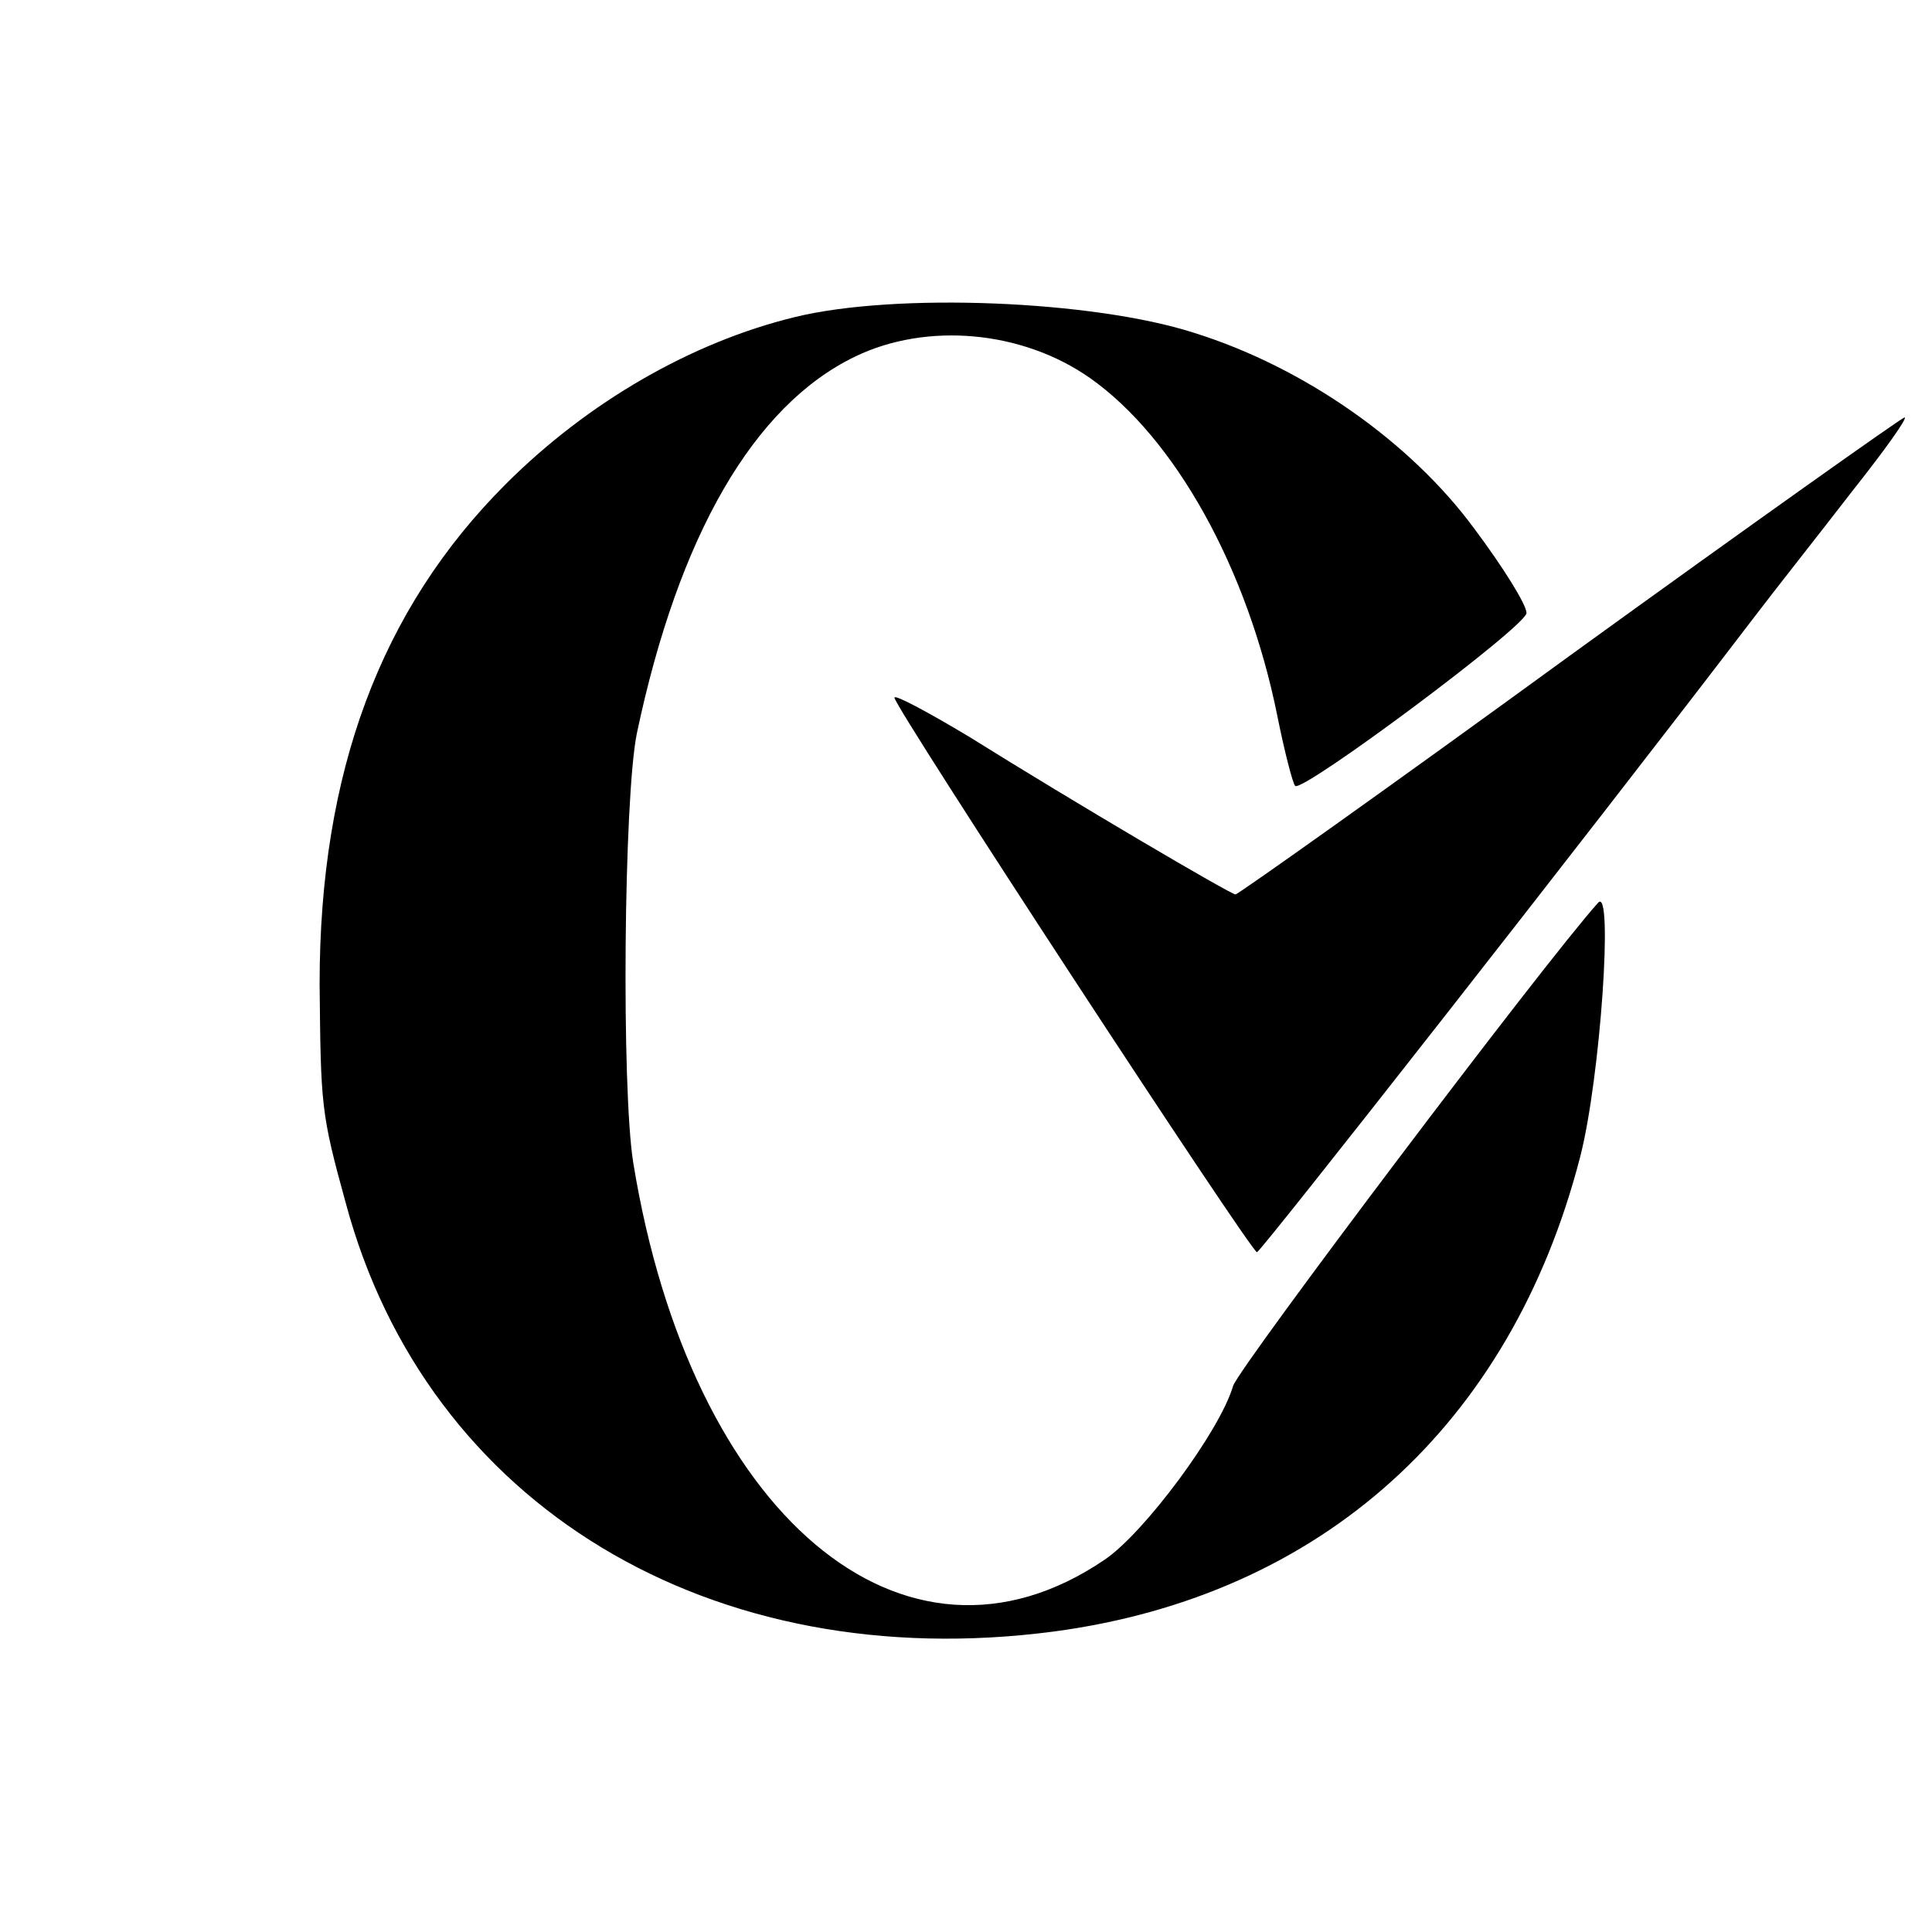 <?xml version="1.0" standalone="no"?>
<!DOCTYPE svg PUBLIC "-//W3C//DTD SVG 20010904//EN"
 "http://www.w3.org/TR/2001/REC-SVG-20010904/DTD/svg10.dtd">
<svg version="1.0" xmlns="http://www.w3.org/2000/svg"
 width="162pt" height="162pt" viewBox="0 0 162 162"
 preserveAspectRatio="xMidYMid meet">
<g transform="translate(0,162) scale(0.1,-0.1)"
fill="#000000" stroke="none">
<path d="M666 1354 c-86 -21 -173 -71 -242 -140 -105 -105 -156 -242 -156
-419 1 -102 1 -108 22 -184 68 -253 306 -397 594 -359 224 30 383 173 441 398
17 66 28 228 15 213 -45 -50 -300 -388 -306 -405 -11 -38 -75 -124 -108 -146
-168 -114 -347 38 -395 333 -10 62 -8 306 3 360 35 166 98 275 183 316 60 29
140 22 197 -18 71 -50 132 -159 157 -283 6 -30 13 -57 15 -59 6 -6 194 134
194 145 0 7 -20 39 -44 71 -53 72 -142 135 -235 164 -84 27 -250 34 -335 13z"/>
<path d="M1316 1070 c-151 -110 -278 -200 -280 -200 -4 0 -135 77 -223 132
-35 21 -63 36 -63 33 0 -8 299 -465 304 -465 3 0 276 348 415 530 19 25 57 73
84 108 27 34 47 62 44 62 -2 0 -129 -90 -281 -200z"/>
</g>
</svg>
